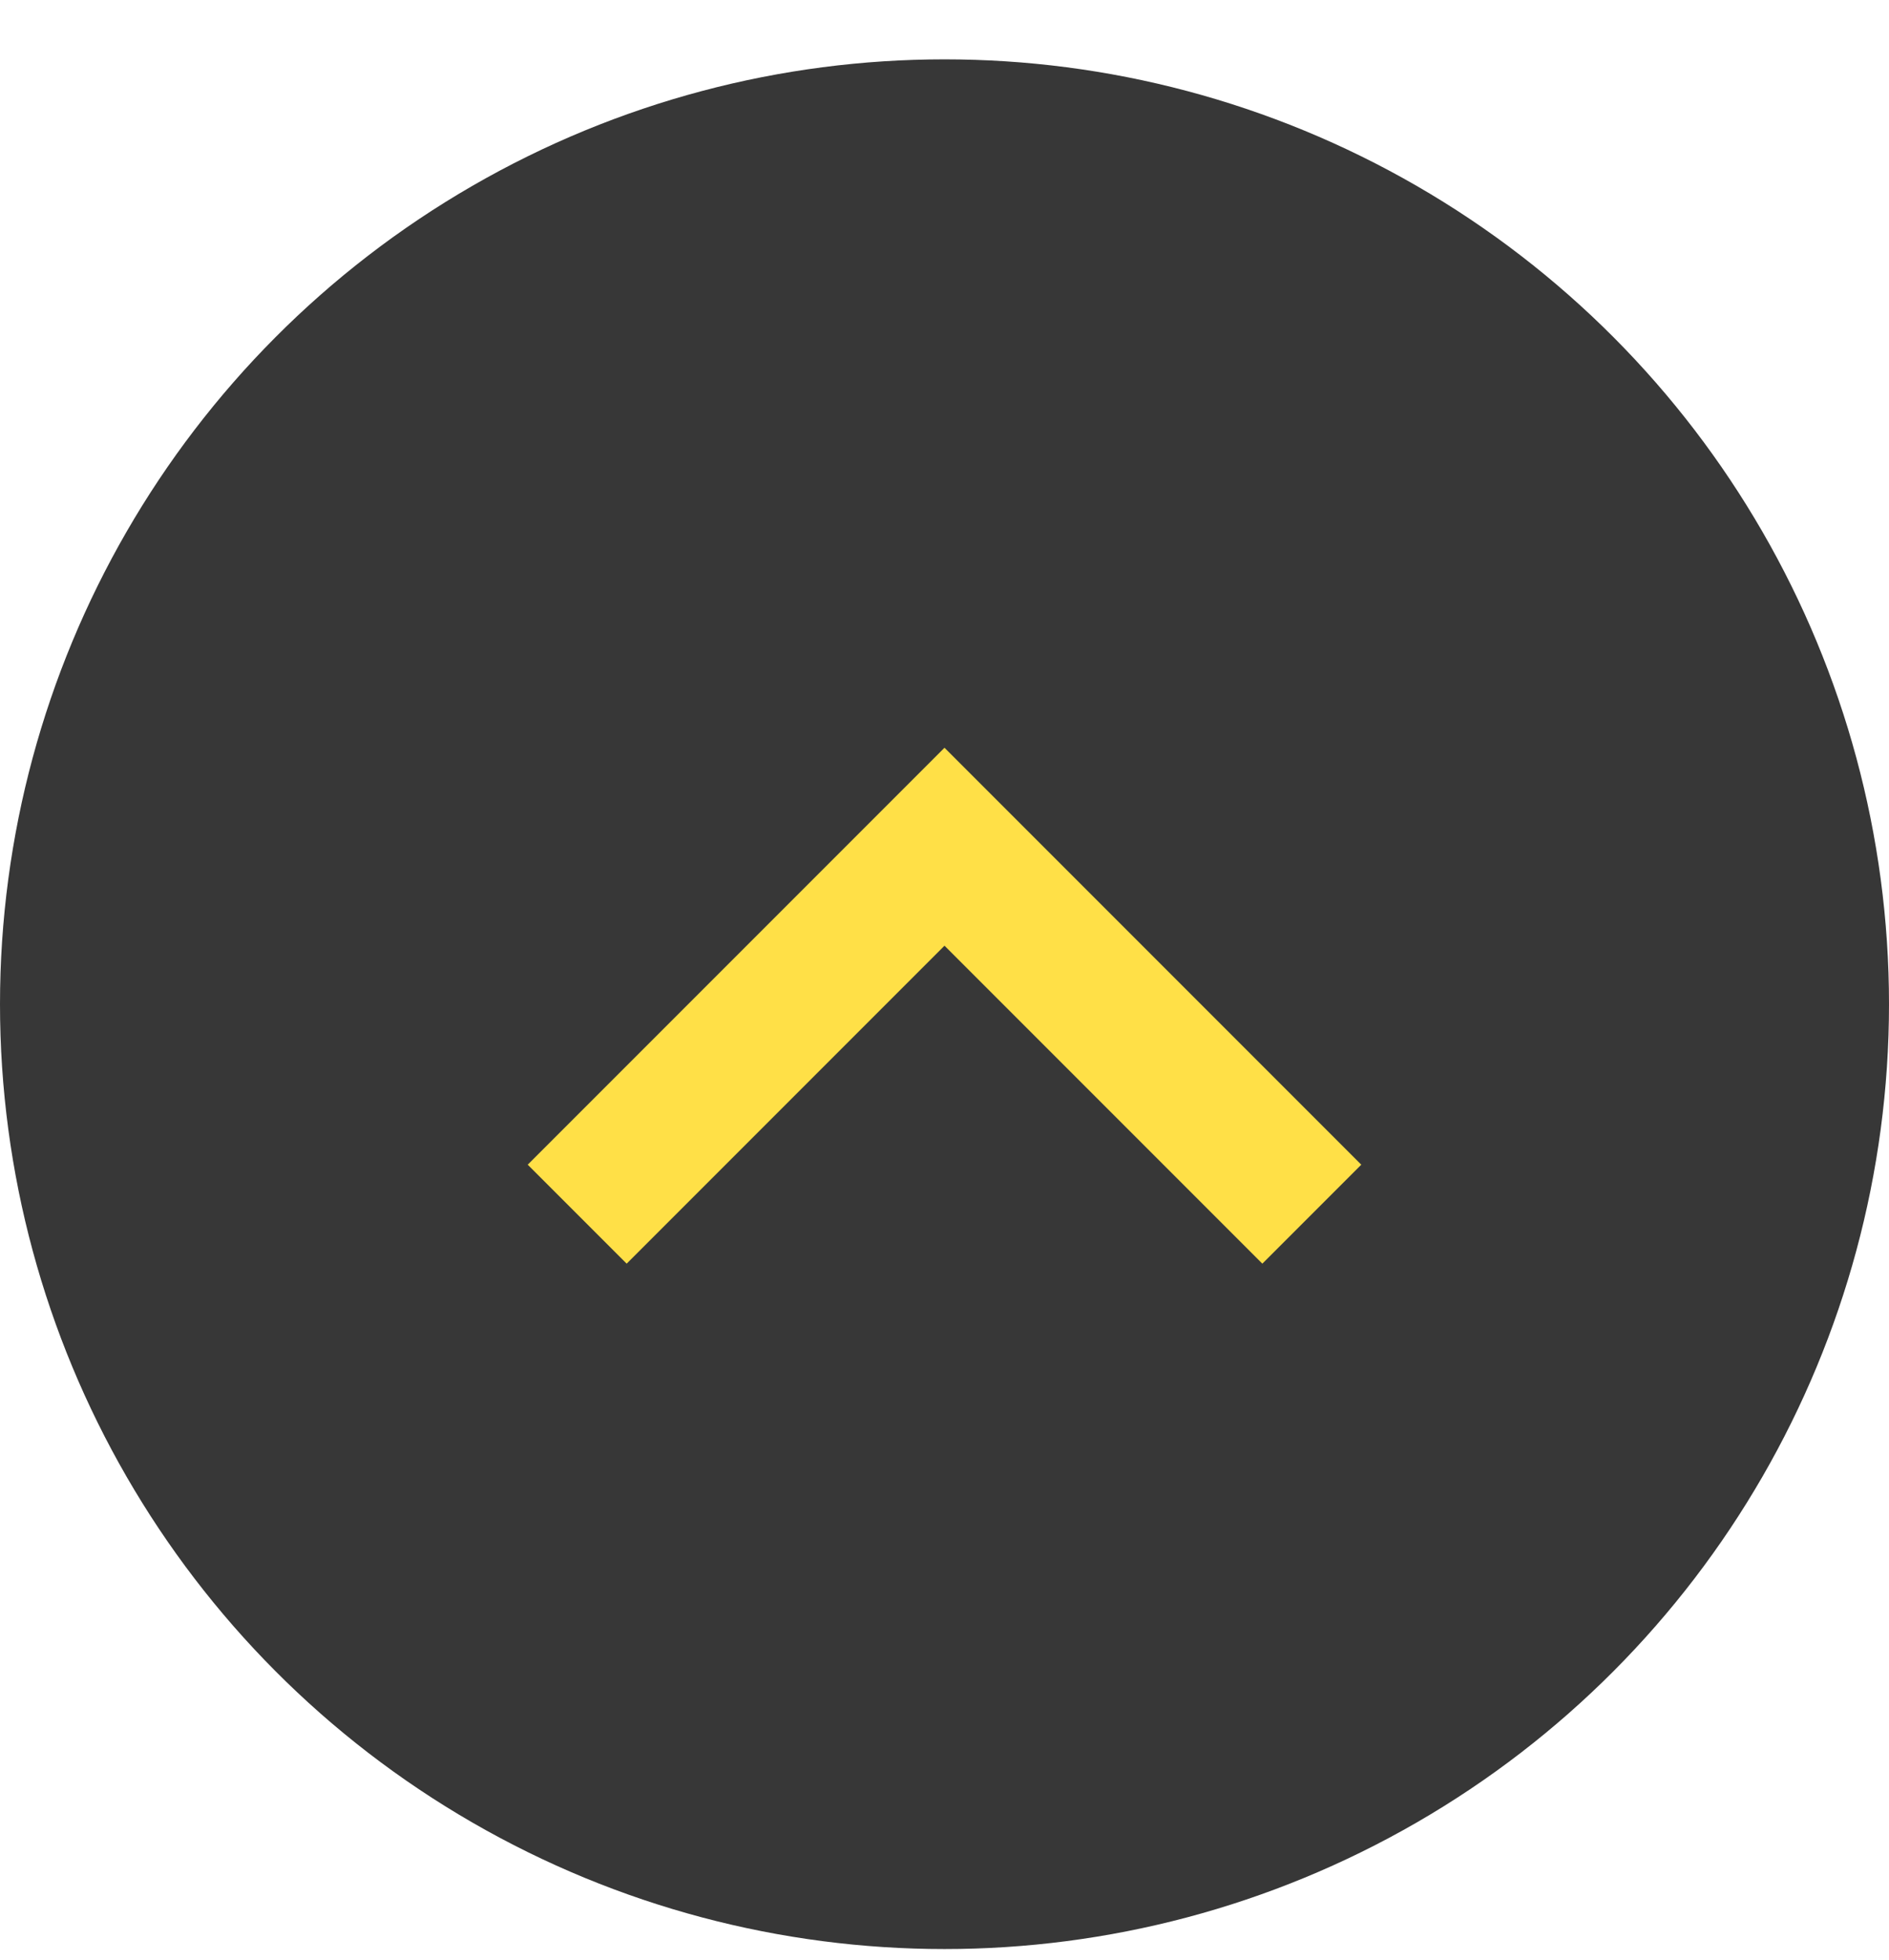 <svg width="27" height="28" viewBox="0 0 27 28" fill="none" xmlns="http://www.w3.org/2000/svg">
<circle cx="13.5" cy="14.348" r="13.5" fill="#373737"/>
<path d="M8.25 17.348L13.5 12.098L18.75 17.348" stroke="#FFE047" stroke-width="2"/>
</svg>
